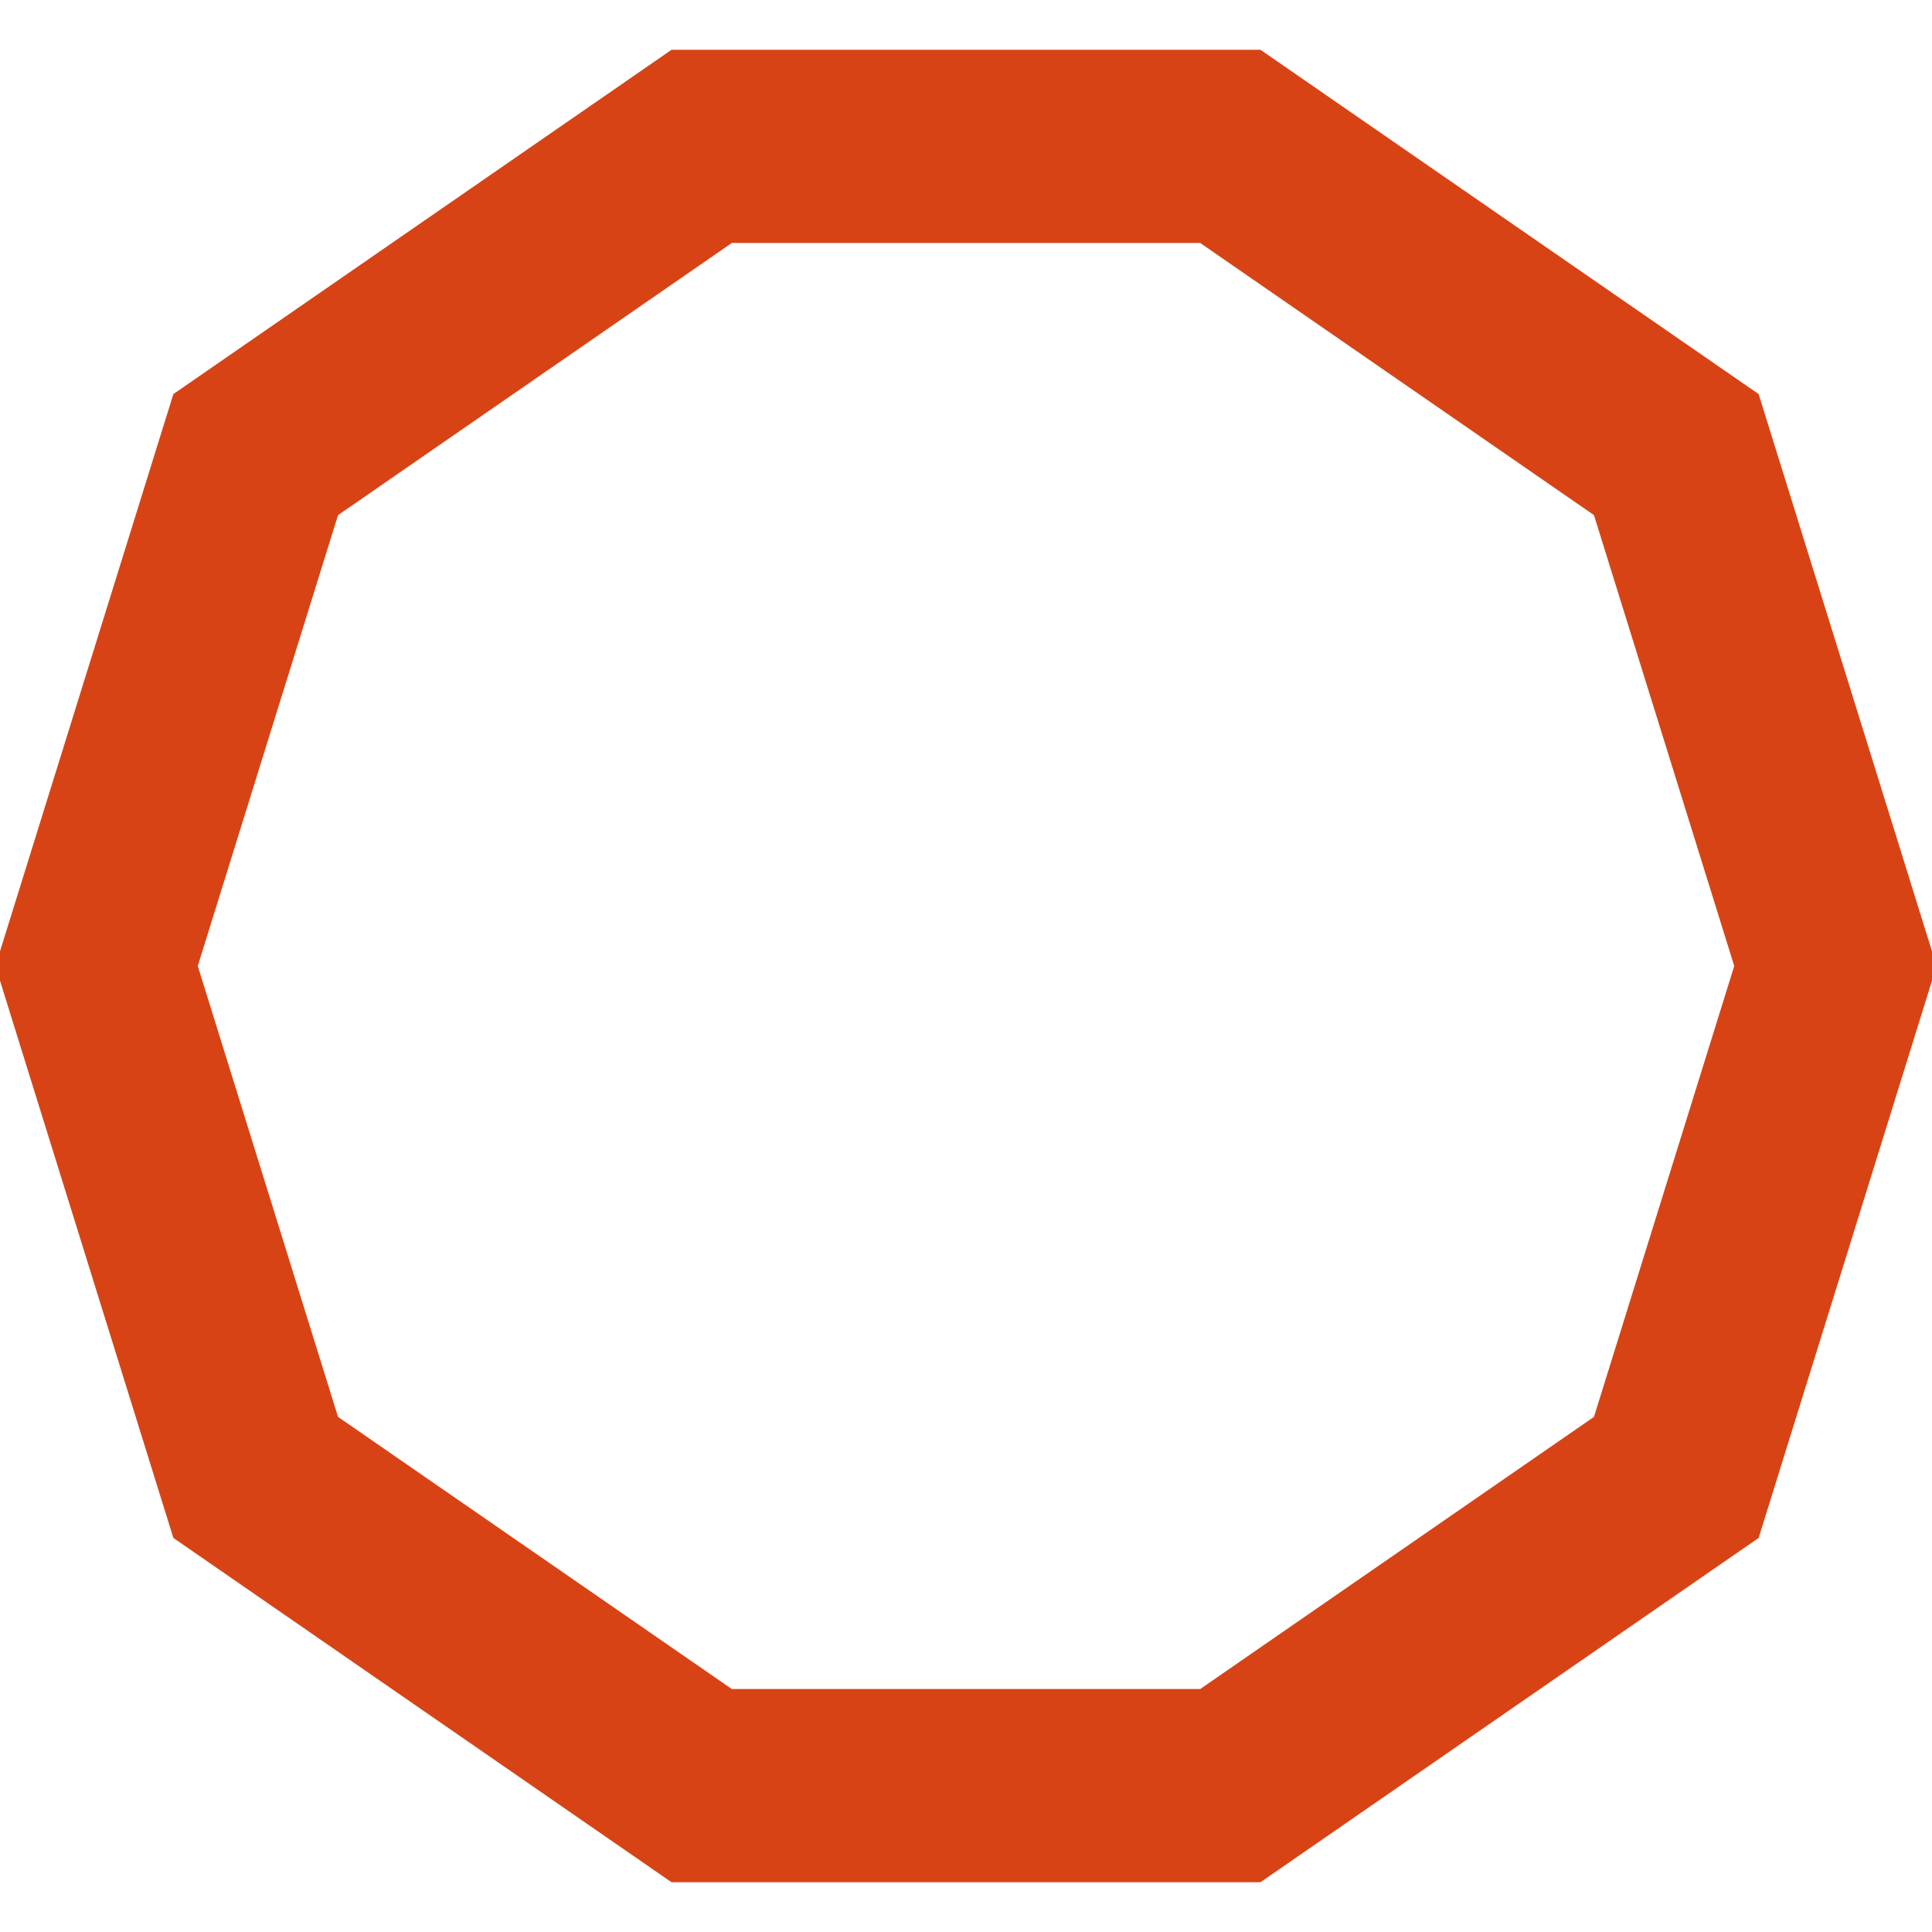 <svg width="256" height="256" viewBox="-100 -100 200 200" xmlns="http://www.w3.org/2000/svg">
  <polygon points="90,0 73.53,-52.94 27.36,-84.85 -27.36,-84.85 -73.53,-52.94 -90,0 -73.53,52.94 -27.36,84.85 27.36,84.85 73.53,52.94" fill="none" stroke="#d84315" stroke-width="20"/>
</svg>
